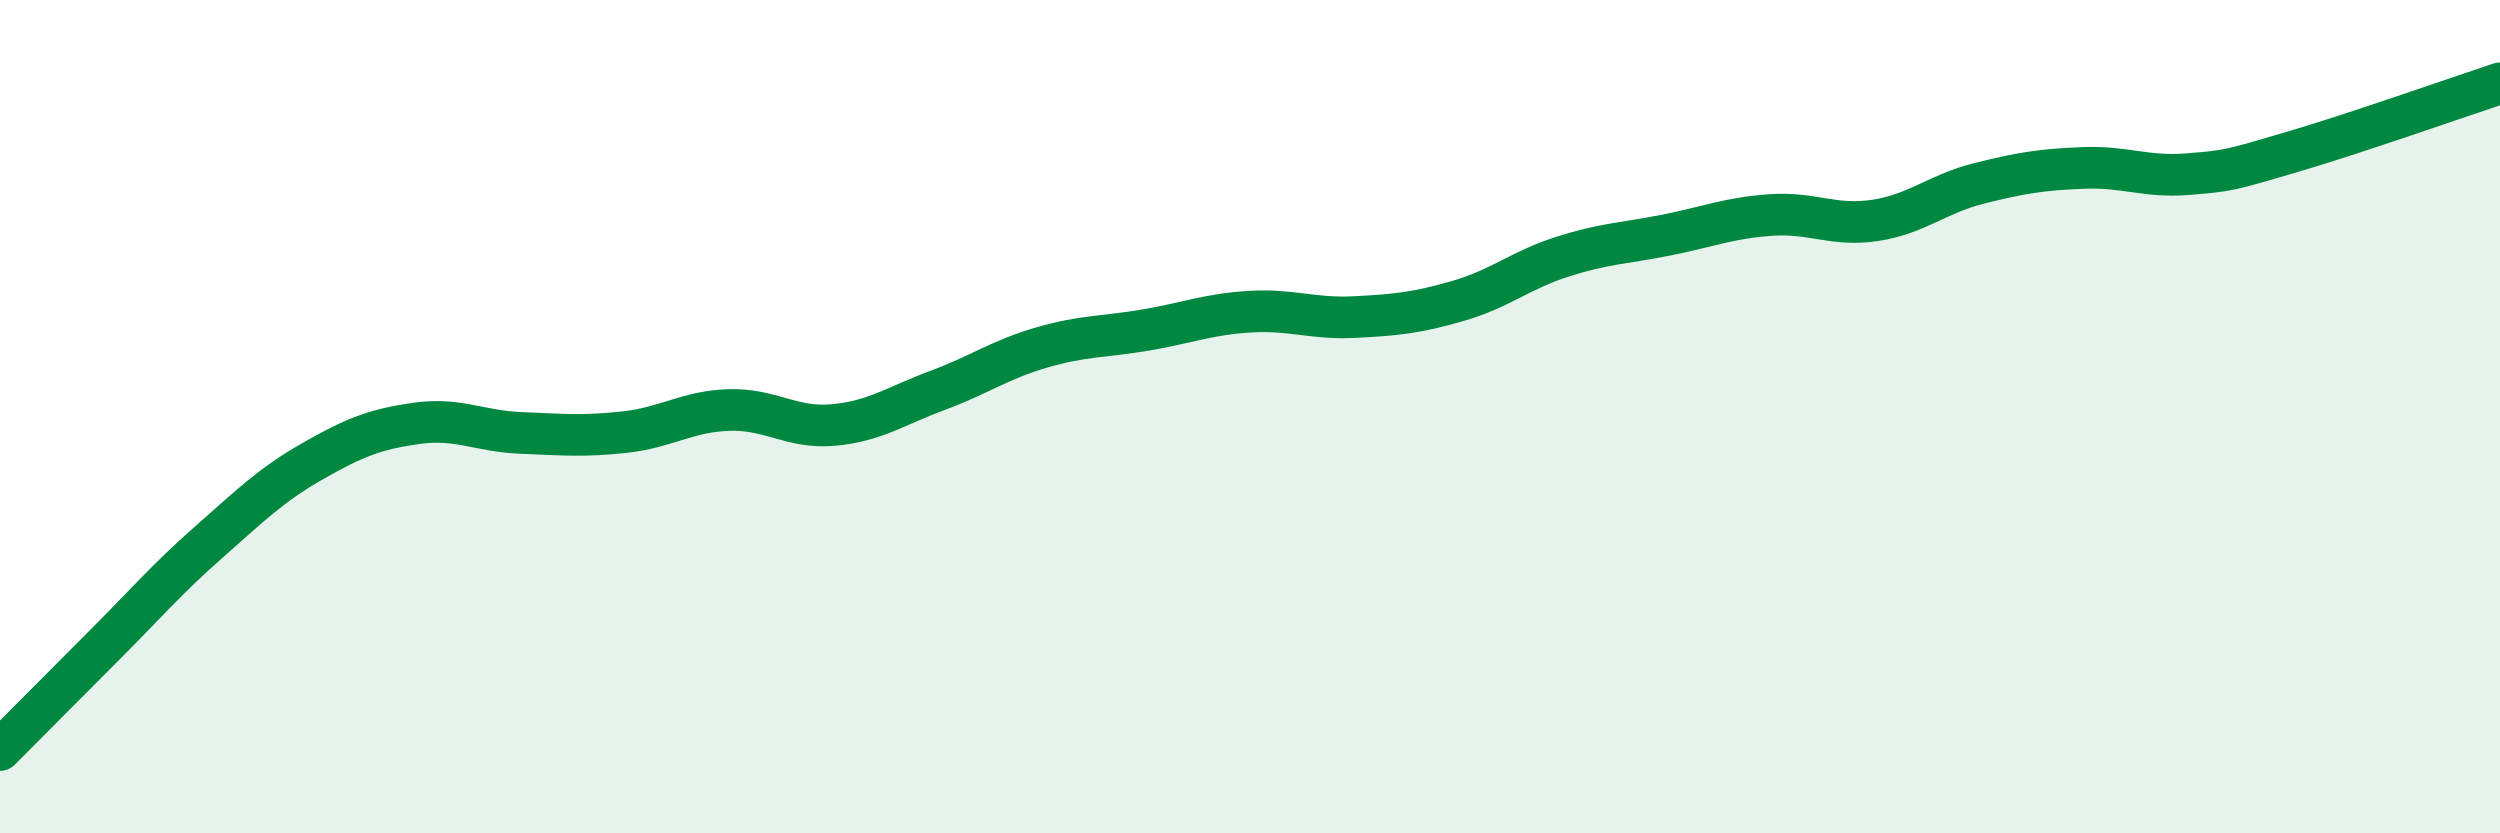 
    <svg width="60" height="20" viewBox="0 0 60 20" xmlns="http://www.w3.org/2000/svg">
      <path
        d="M 0,18 C 0.5,17.5 1.5,16.49 2.5,15.49 C 3.5,14.49 4,13.9 5,13.02 C 6,12.14 6.5,11.64 7.5,11.07 C 8.5,10.5 9,10.3 10,10.16 C 11,10.02 11.5,10.35 12.5,10.39 C 13.5,10.43 14,10.48 15,10.37 C 16,10.26 16.5,9.87 17.5,9.84 C 18.5,9.81 19,10.29 20,10.2 C 21,10.11 21.5,9.74 22.5,9.37 C 23.5,9 24,8.63 25,8.34 C 26,8.05 26.5,8.09 27.5,7.92 C 28.5,7.75 29,7.54 30,7.48 C 31,7.42 31.5,7.66 32.5,7.61 C 33.5,7.56 34,7.51 35,7.22 C 36,6.93 36.5,6.48 37.5,6.16 C 38.5,5.84 39,5.84 40,5.64 C 41,5.44 41.5,5.23 42.5,5.16 C 43.5,5.09 44,5.44 45,5.29 C 46,5.14 46.5,4.65 47.5,4.4 C 48.5,4.15 49,4.07 50,4.03 C 51,3.99 51.5,4.26 52.5,4.18 C 53.5,4.1 53.5,4.09 55,3.65 C 56.5,3.21 59,2.33 60,2L60 20L0 20Z"
        fill="#008740"
        opacity="0.1"
        stroke-linecap="round"
        stroke-linejoin="round"
      />
      <path
        d="M 0,18 C 0.5,17.5 1.5,16.49 2.5,15.49 C 3.5,14.49 4,13.9 5,13.02 C 6,12.14 6.5,11.64 7.5,11.07 C 8.5,10.5 9,10.3 10,10.16 C 11,10.02 11.5,10.35 12.5,10.39 C 13.5,10.43 14,10.48 15,10.37 C 16,10.26 16.5,9.87 17.5,9.84 C 18.5,9.81 19,10.29 20,10.2 C 21,10.11 21.5,9.74 22.5,9.37 C 23.5,9 24,8.63 25,8.34 C 26,8.05 26.5,8.09 27.5,7.92 C 28.5,7.75 29,7.54 30,7.48 C 31,7.42 31.5,7.66 32.5,7.61 C 33.5,7.56 34,7.51 35,7.22 C 36,6.93 36.5,6.48 37.5,6.16 C 38.5,5.84 39,5.84 40,5.64 C 41,5.44 41.5,5.23 42.5,5.16 C 43.5,5.09 44,5.44 45,5.29 C 46,5.14 46.5,4.65 47.5,4.4 C 48.5,4.15 49,4.07 50,4.03 C 51,3.99 51.5,4.26 52.5,4.18 C 53.5,4.1 53.5,4.09 55,3.65 C 56.5,3.21 59,2.33 60,2"
        stroke="#008740"
        stroke-width="1"
        fill="none"
        stroke-linecap="round"
        stroke-linejoin="round"
      />
    </svg>
  